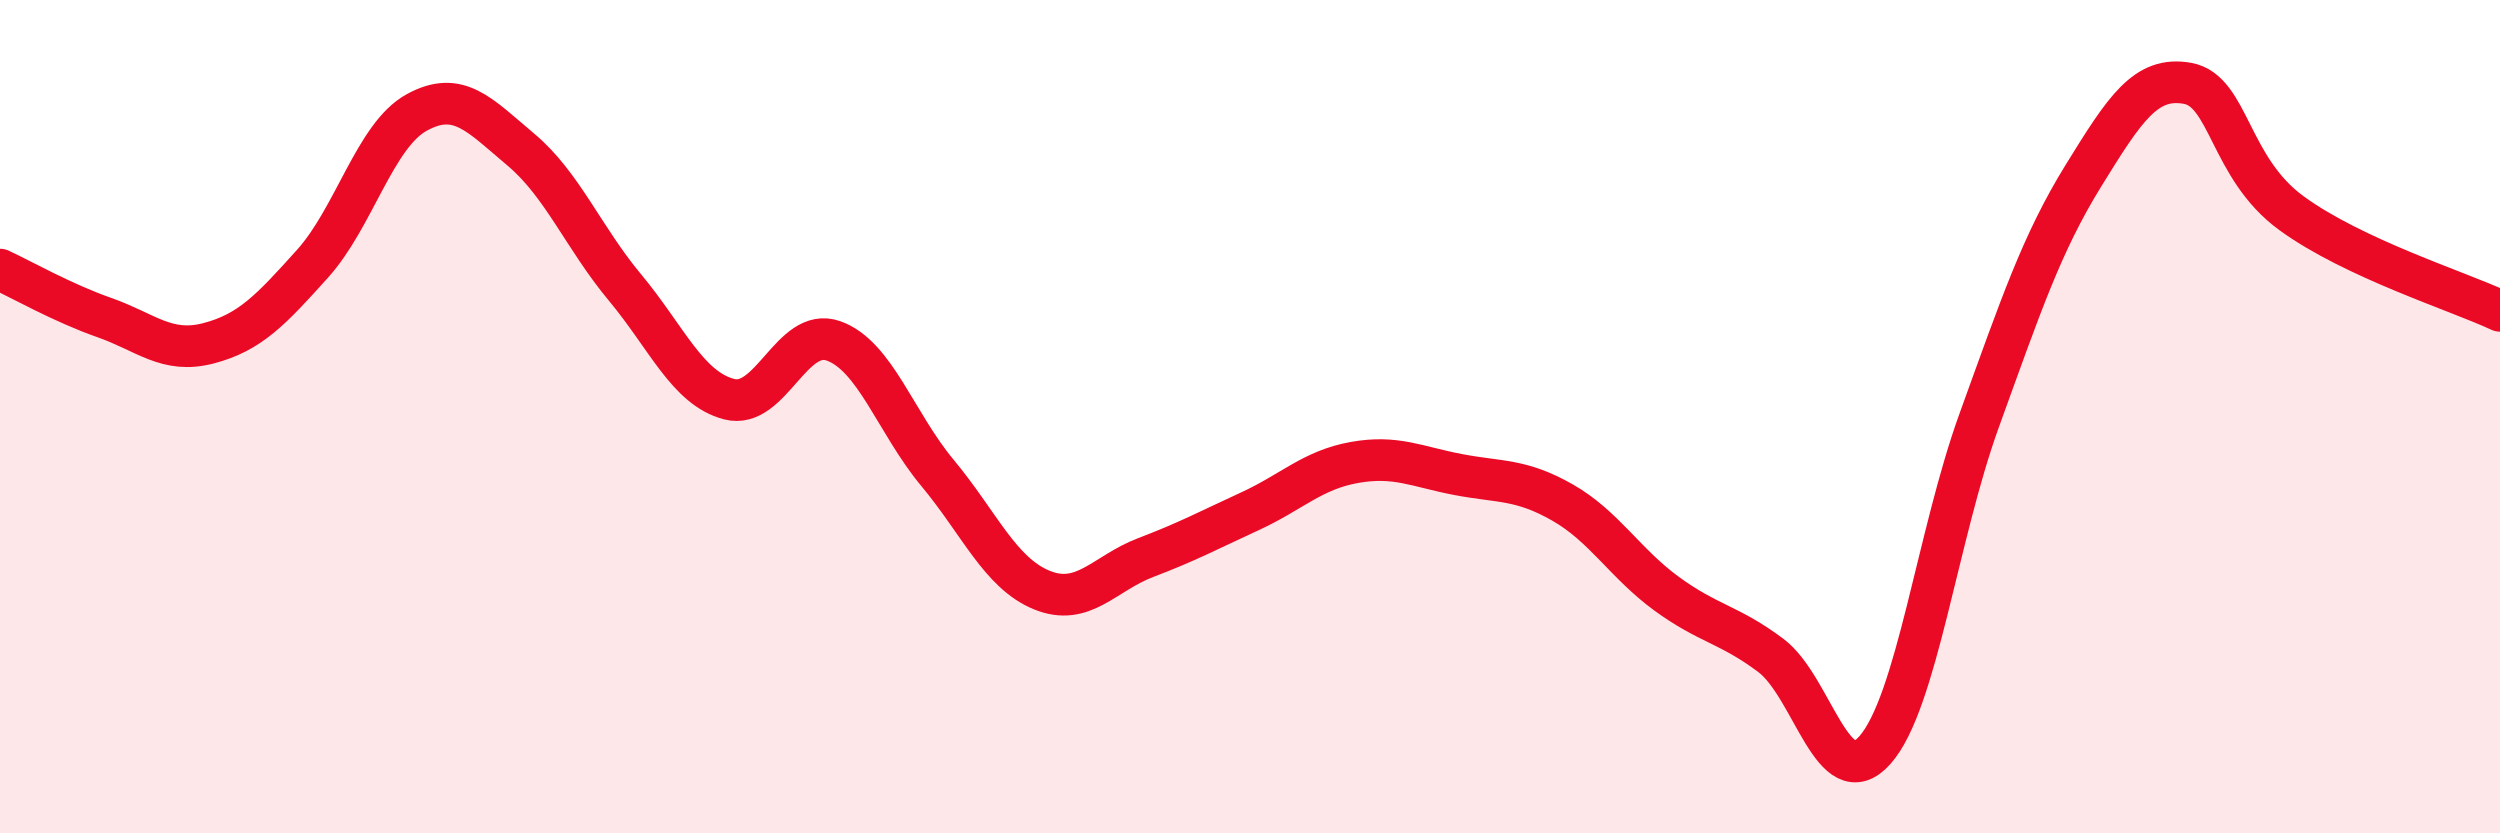 
    <svg width="60" height="20" viewBox="0 0 60 20" xmlns="http://www.w3.org/2000/svg">
      <path
        d="M 0,6.47 C 0.5,6.7 1.5,7.27 2.5,7.62 C 3.5,7.97 4,8.5 5,8.24 C 6,7.98 6.5,7.44 7.5,6.33 C 8.5,5.22 9,3.25 10,2.7 C 11,2.15 11.5,2.75 12.5,3.59 C 13.5,4.43 14,5.7 15,6.9 C 16,8.1 16.5,9.32 17.5,9.58 C 18.5,9.84 19,7.83 20,8.18 C 21,8.53 21.5,10.15 22.5,11.35 C 23.5,12.55 24,13.75 25,14.16 C 26,14.57 26.5,13.76 27.5,13.38 C 28.5,13 29,12.73 30,12.27 C 31,11.81 31.5,11.28 32.5,11.1 C 33.5,10.92 34,11.2 35,11.39 C 36,11.58 36.5,11.49 37.5,12.06 C 38.5,12.63 39,13.52 40,14.25 C 41,14.98 41.5,14.98 42.5,15.73 C 43.5,16.48 44,19.13 45,18 C 46,16.87 46.5,12.85 47.5,10.09 C 48.5,7.33 49,5.84 50,4.22 C 51,2.6 51.5,1.82 52.5,2 C 53.5,2.18 53.5,4.03 55,5.12 C 56.5,6.21 59,6.99 60,7.46L60 20L0 20Z"
        fill="#EB0A25"
        opacity="0.1"
        stroke-linecap="round"
        stroke-linejoin="round"
      />
      <path
        d="M 0,6.47 C 0.5,6.7 1.5,7.27 2.5,7.62 C 3.5,7.97 4,8.5 5,8.24 C 6,7.98 6.5,7.44 7.5,6.33 C 8.5,5.22 9,3.25 10,2.7 C 11,2.15 11.5,2.75 12.5,3.59 C 13.5,4.43 14,5.7 15,6.9 C 16,8.1 16.5,9.32 17.5,9.58 C 18.5,9.84 19,7.83 20,8.18 C 21,8.53 21.5,10.15 22.5,11.35 C 23.5,12.55 24,13.75 25,14.16 C 26,14.57 26.5,13.76 27.5,13.38 C 28.5,13 29,12.73 30,12.27 C 31,11.81 31.5,11.28 32.5,11.1 C 33.5,10.92 34,11.2 35,11.39 C 36,11.58 36.5,11.49 37.5,12.06 C 38.5,12.63 39,13.52 40,14.25 C 41,14.98 41.5,14.98 42.5,15.73 C 43.5,16.48 44,19.13 45,18 C 46,16.87 46.5,12.85 47.5,10.09 C 48.5,7.33 49,5.84 50,4.22 C 51,2.6 51.5,1.82 52.5,2 C 53.5,2.18 53.5,4.03 55,5.12 C 56.5,6.21 59,6.99 60,7.46"
        stroke="#EB0A25"
        stroke-width="1"
        fill="none"
        stroke-linecap="round"
        stroke-linejoin="round"
      />
    </svg>
  